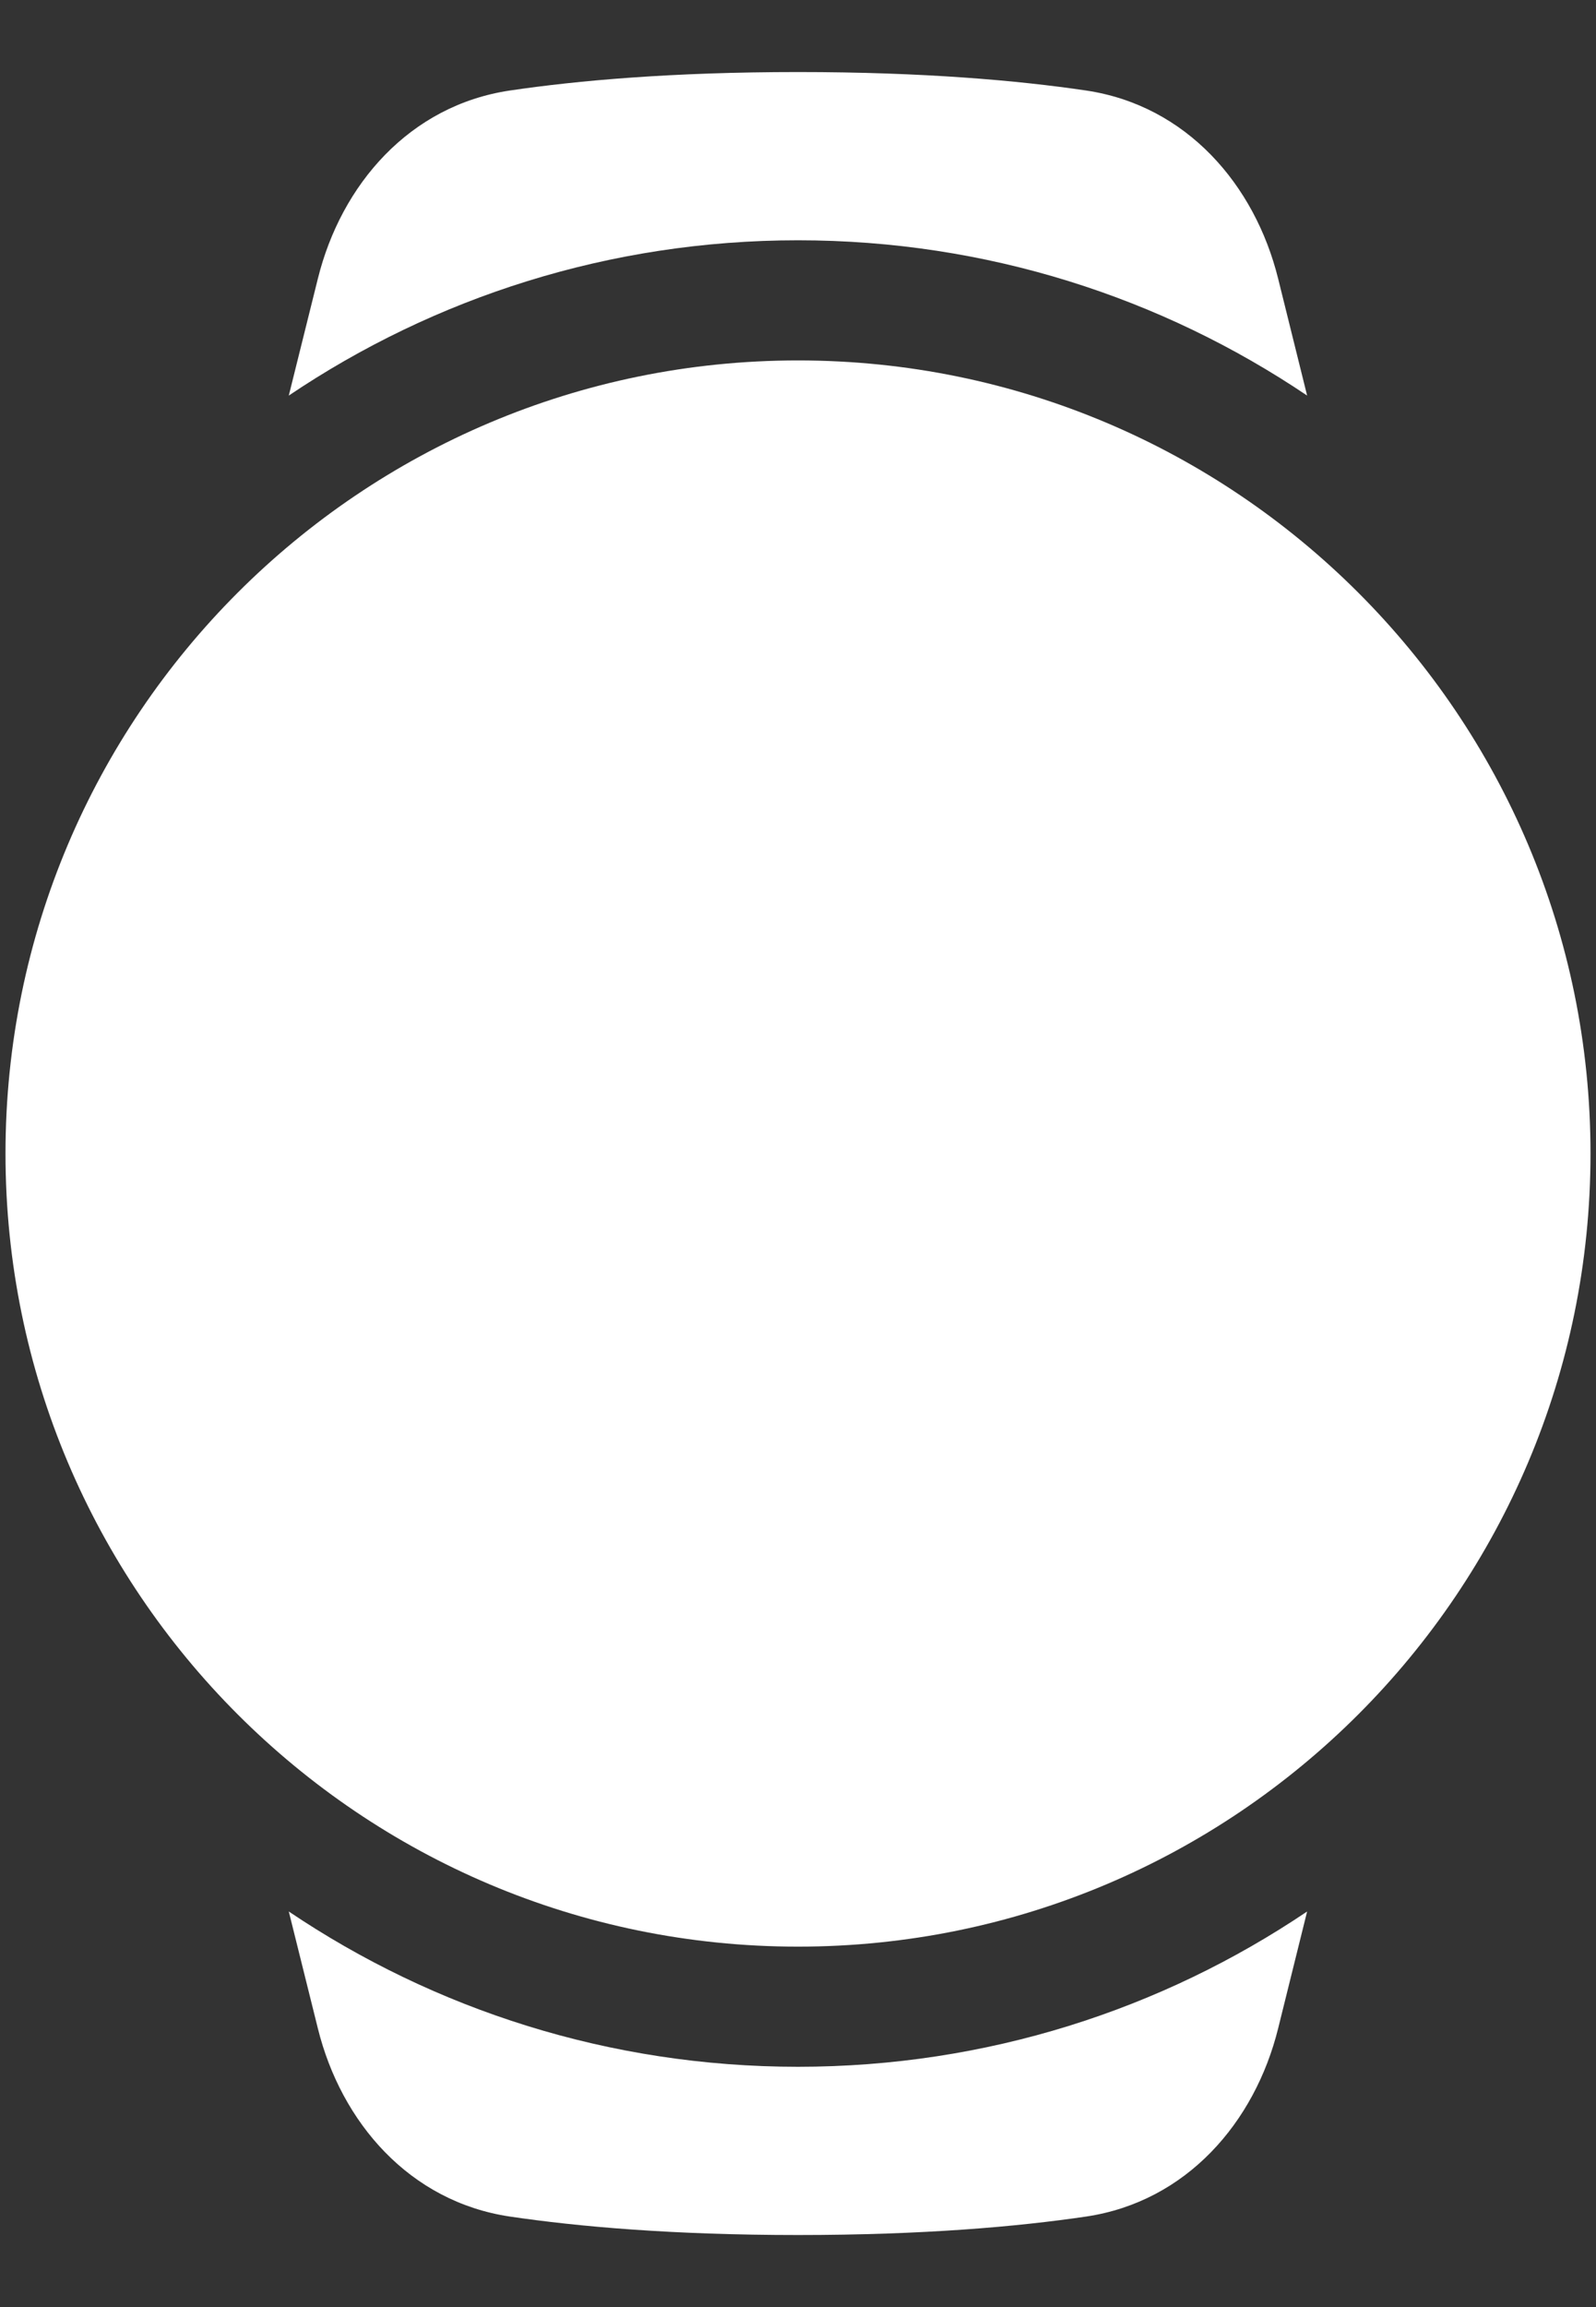 <?xml version="1.0" encoding="UTF-8"?> <svg xmlns="http://www.w3.org/2000/svg" width="18" height="26" viewBox="0 0 18 26" fill="none"><rect x="0" y="0" width="18" height="26" fill="#333333" stroke="none"/><path fill-rule="evenodd" clip-rule="evenodd" d="M9 0.812C7.58 0.812 6.517 0.907 5.751 1.02C4.619 1.188 3.848 2.08 3.585 3.14L3.257 4.458C4.898 3.353 6.874 2.708 9 2.708C11.127 2.708 13.102 3.353 14.742 4.458L14.415 3.14C14.152 2.08 13.381 1.188 12.249 1.02C11.483 0.907 10.42 0.812 9 0.812ZM3.585 22.86L3.257 21.542C4.898 22.647 6.874 23.292 9 23.292C11.127 23.292 13.102 22.647 14.742 21.542L14.415 22.86C14.152 23.92 13.381 24.812 12.249 24.98C11.483 25.093 10.42 25.188 9 25.188C7.58 25.188 6.517 25.093 5.751 24.98C4.619 24.812 3.848 23.92 3.585 22.86ZM0.062 13C0.062 8.064 4.064 4.062 9 4.062C13.936 4.062 17.938 8.064 17.938 13C17.938 17.936 13.936 21.938 9 21.938C4.064 21.938 0.062 17.936 0.062 13Z" fill="white"></path></svg> 
